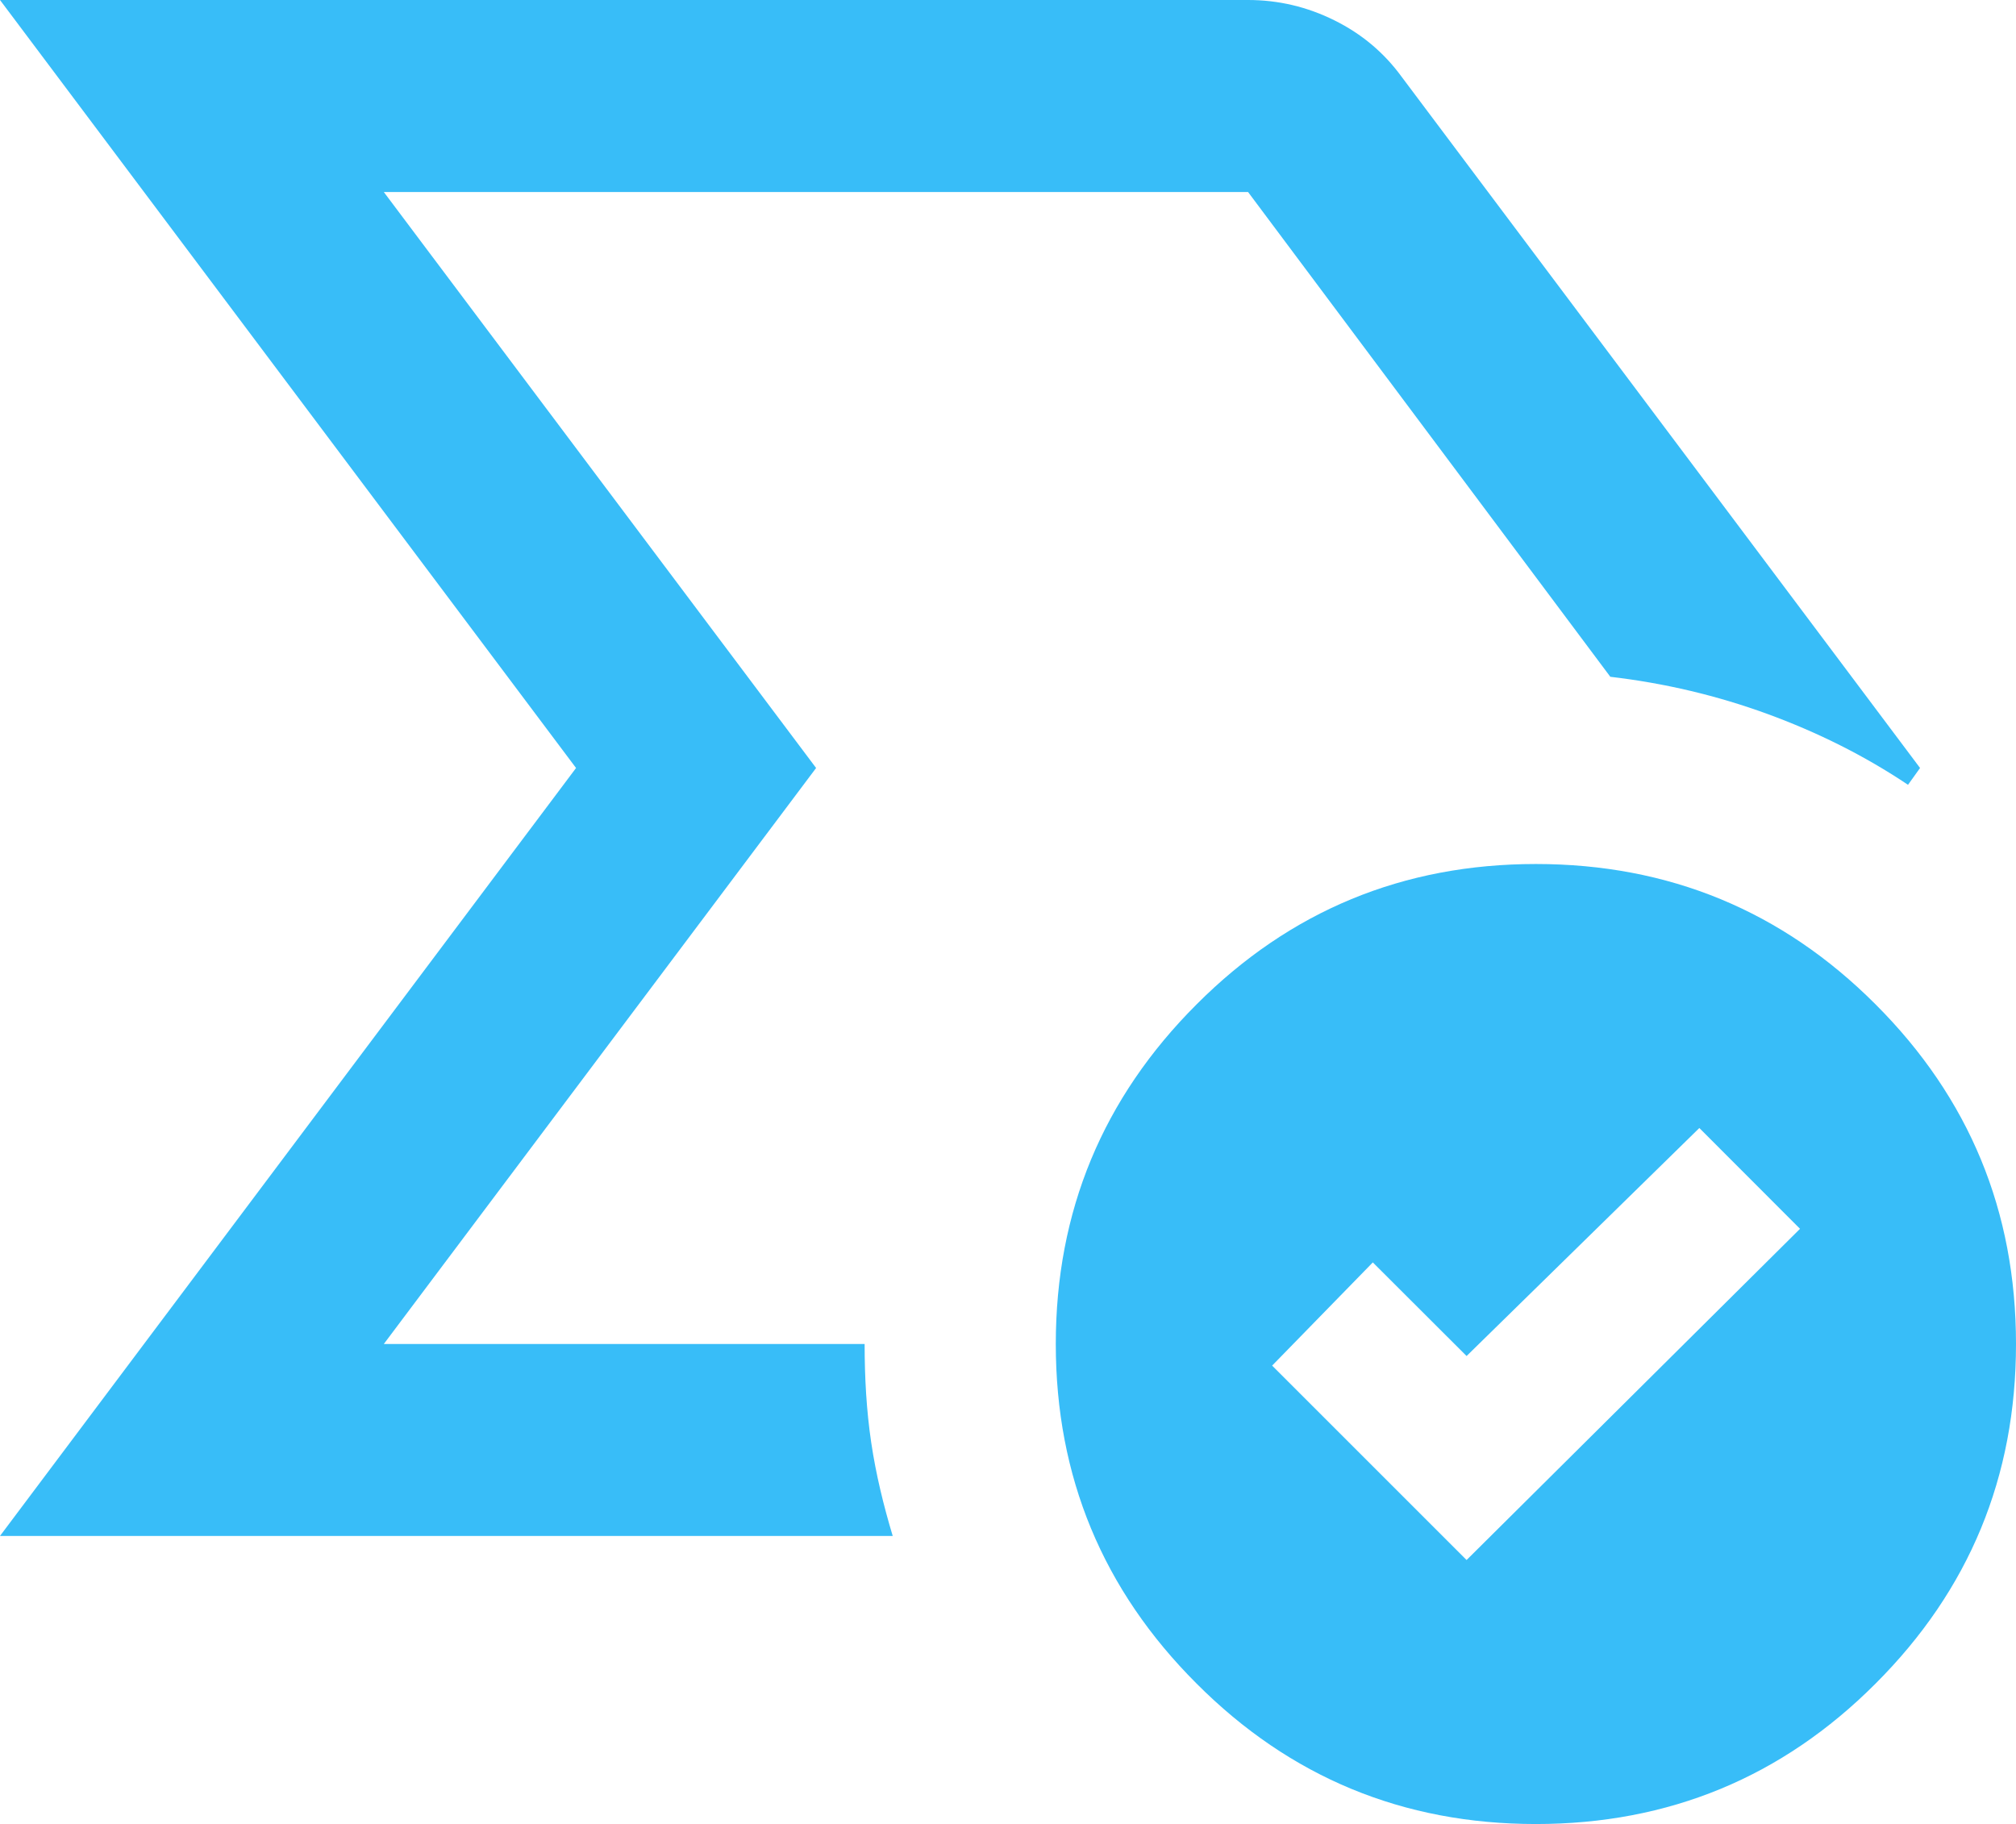 <svg xmlns="http://www.w3.org/2000/svg" version="1.1" xmlns:xlink="http://www.w3.org/1999/xlink" xmlns:svgjs="http://svgjs.dev/svgjs" width="55.26" height="50"><svg xmlns="http://www.w3.org/2000/svg" xmlns:bx="https://boxy-svg.com" viewBox="-241.32 0 55.26 50"><defs><style>@import url(https://fonts.googleapis.com/css2?family=Asul%3Aital%2Cwght%400%2C400%3B0%2C700&amp;display=swap);</style><style>@import url(https://fonts.googleapis.com/css2?family=Martian+Mono%3Aital%2Cwght%400%2C100..800&amp;display=swap);</style><style>@import url(https://fonts.googleapis.com/css2?family=Lateef%3Aital%2Cwght%400%2C200%3B0%2C300%3B0%2C400%3B0%2C500%3B0%2C600%3B0%2C700%3B0%2C800&amp;display=swap);</style><style>@import url(https://fonts.googleapis.com/css2?family=Tiro+Devanagari+Sanskrit%3Aital%2Cwght%400%2C400%3B1%2C400&amp;display=swap);</style></defs><g style=""><title>Fact Arrow</title><path d="M -213.96 21.052 Z M -241.32 42.103 L -225.53 21.052 L -241.32 0 L -207.11 0 C -206.28 0 -205.49 0.186 -204.74 0.559 C -203.99 0.931 -203.38 1.447 -202.9 2.105 L -188.69 21.052 L -189.02 21.513 C -190.2 20.722 -191.49 20.077 -192.87 19.572 C -194.25 19.068 -195.69 18.726 -197.18 18.552 L -207.11 5.263 L -230.8 5.263 L -218.95 21.052 L -230.8 36.842 L -217.62 36.842 C -217.62 37.762 -217.57 38.662 -217.44 39.538 C -217.31 40.417 -217.1 41.271 -216.85 42.103 L -241.32 42.103 Z M -201.12 42.763 L -191.98 33.684 L -194.74 30.921 L -201.12 37.171 L -203.69 34.605 L -206.45 37.434 L -201.12 42.763 Z M -199.22 50 C -202.86 50 -205.96 48.717 -208.52 46.151 C -211.09 43.584 -212.38 40.483 -212.38 36.842 C -212.38 33.202 -211.09 30.099 -208.52 27.531 C -205.96 24.966 -202.86 23.684 -199.22 23.684 C -195.58 23.684 -192.47 24.966 -189.91 27.531 C -187.34 30.099 -186.06 33.202 -186.06 36.842 C -186.06 40.483 -187.34 43.584 -189.91 46.151 C -192.47 48.717 -195.58 50 -199.22 50 Z" style="fill: rgb(56, 189, 248);"></path></g></svg><style>@media (prefers-color-scheme: light) { :root { filter: none; } }
@media (prefers-color-scheme: dark) { :root { filter: none; } }
</style></svg>